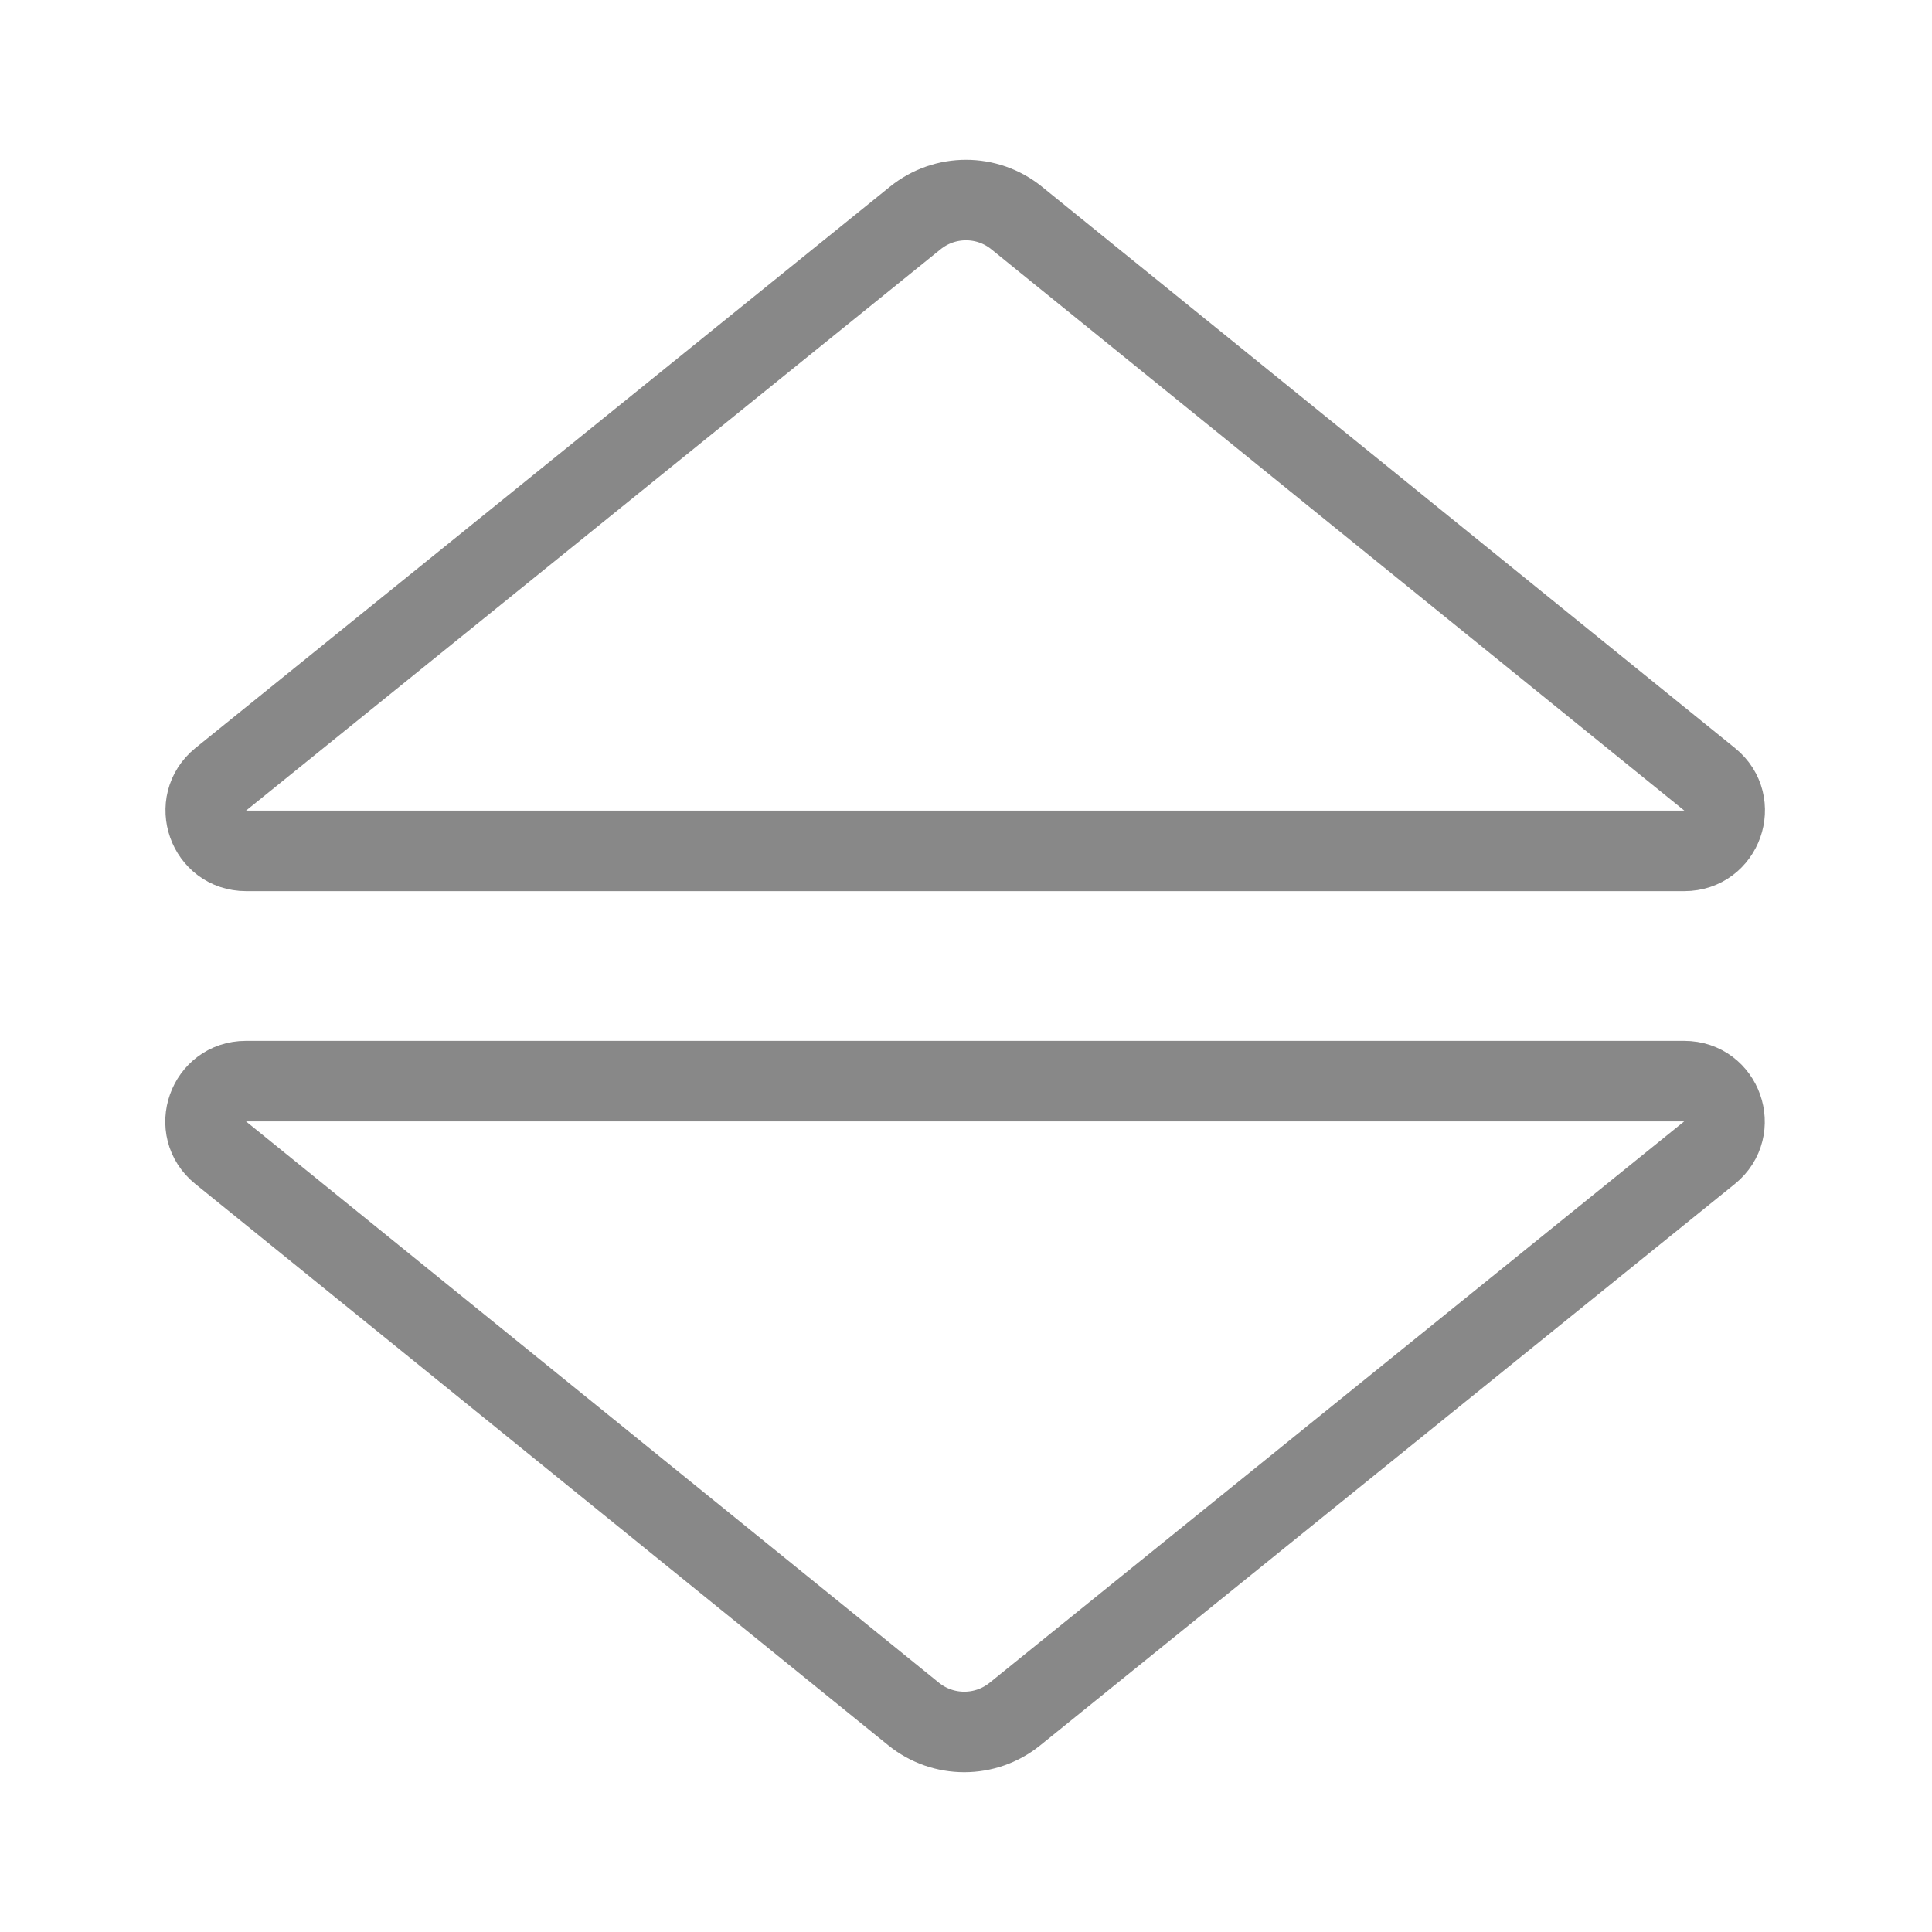 <svg width="24" height="24" viewBox="0 0 24 24" fill="none" xmlns="http://www.w3.org/2000/svg">
<path d="M3.057 10.57L20.924 10.57C21.395 10.57 21.605 9.978 21.239 9.682L12.629 2.708C12.263 2.411 11.738 2.411 11.371 2.707L2.742 9.681C2.376 9.978 2.585 10.57 3.057 10.57Z" stroke="#888888" stroke-linecap="round"/>
<path d="M20.922 13.43L3.054 13.43C2.583 13.43 2.373 14.022 2.74 14.318L11.349 21.292C11.716 21.589 12.24 21.589 12.607 21.293L21.236 14.319C21.603 14.022 21.393 13.43 20.922 13.43Z" stroke="#888888" stroke-linecap="round"/>
</svg>
